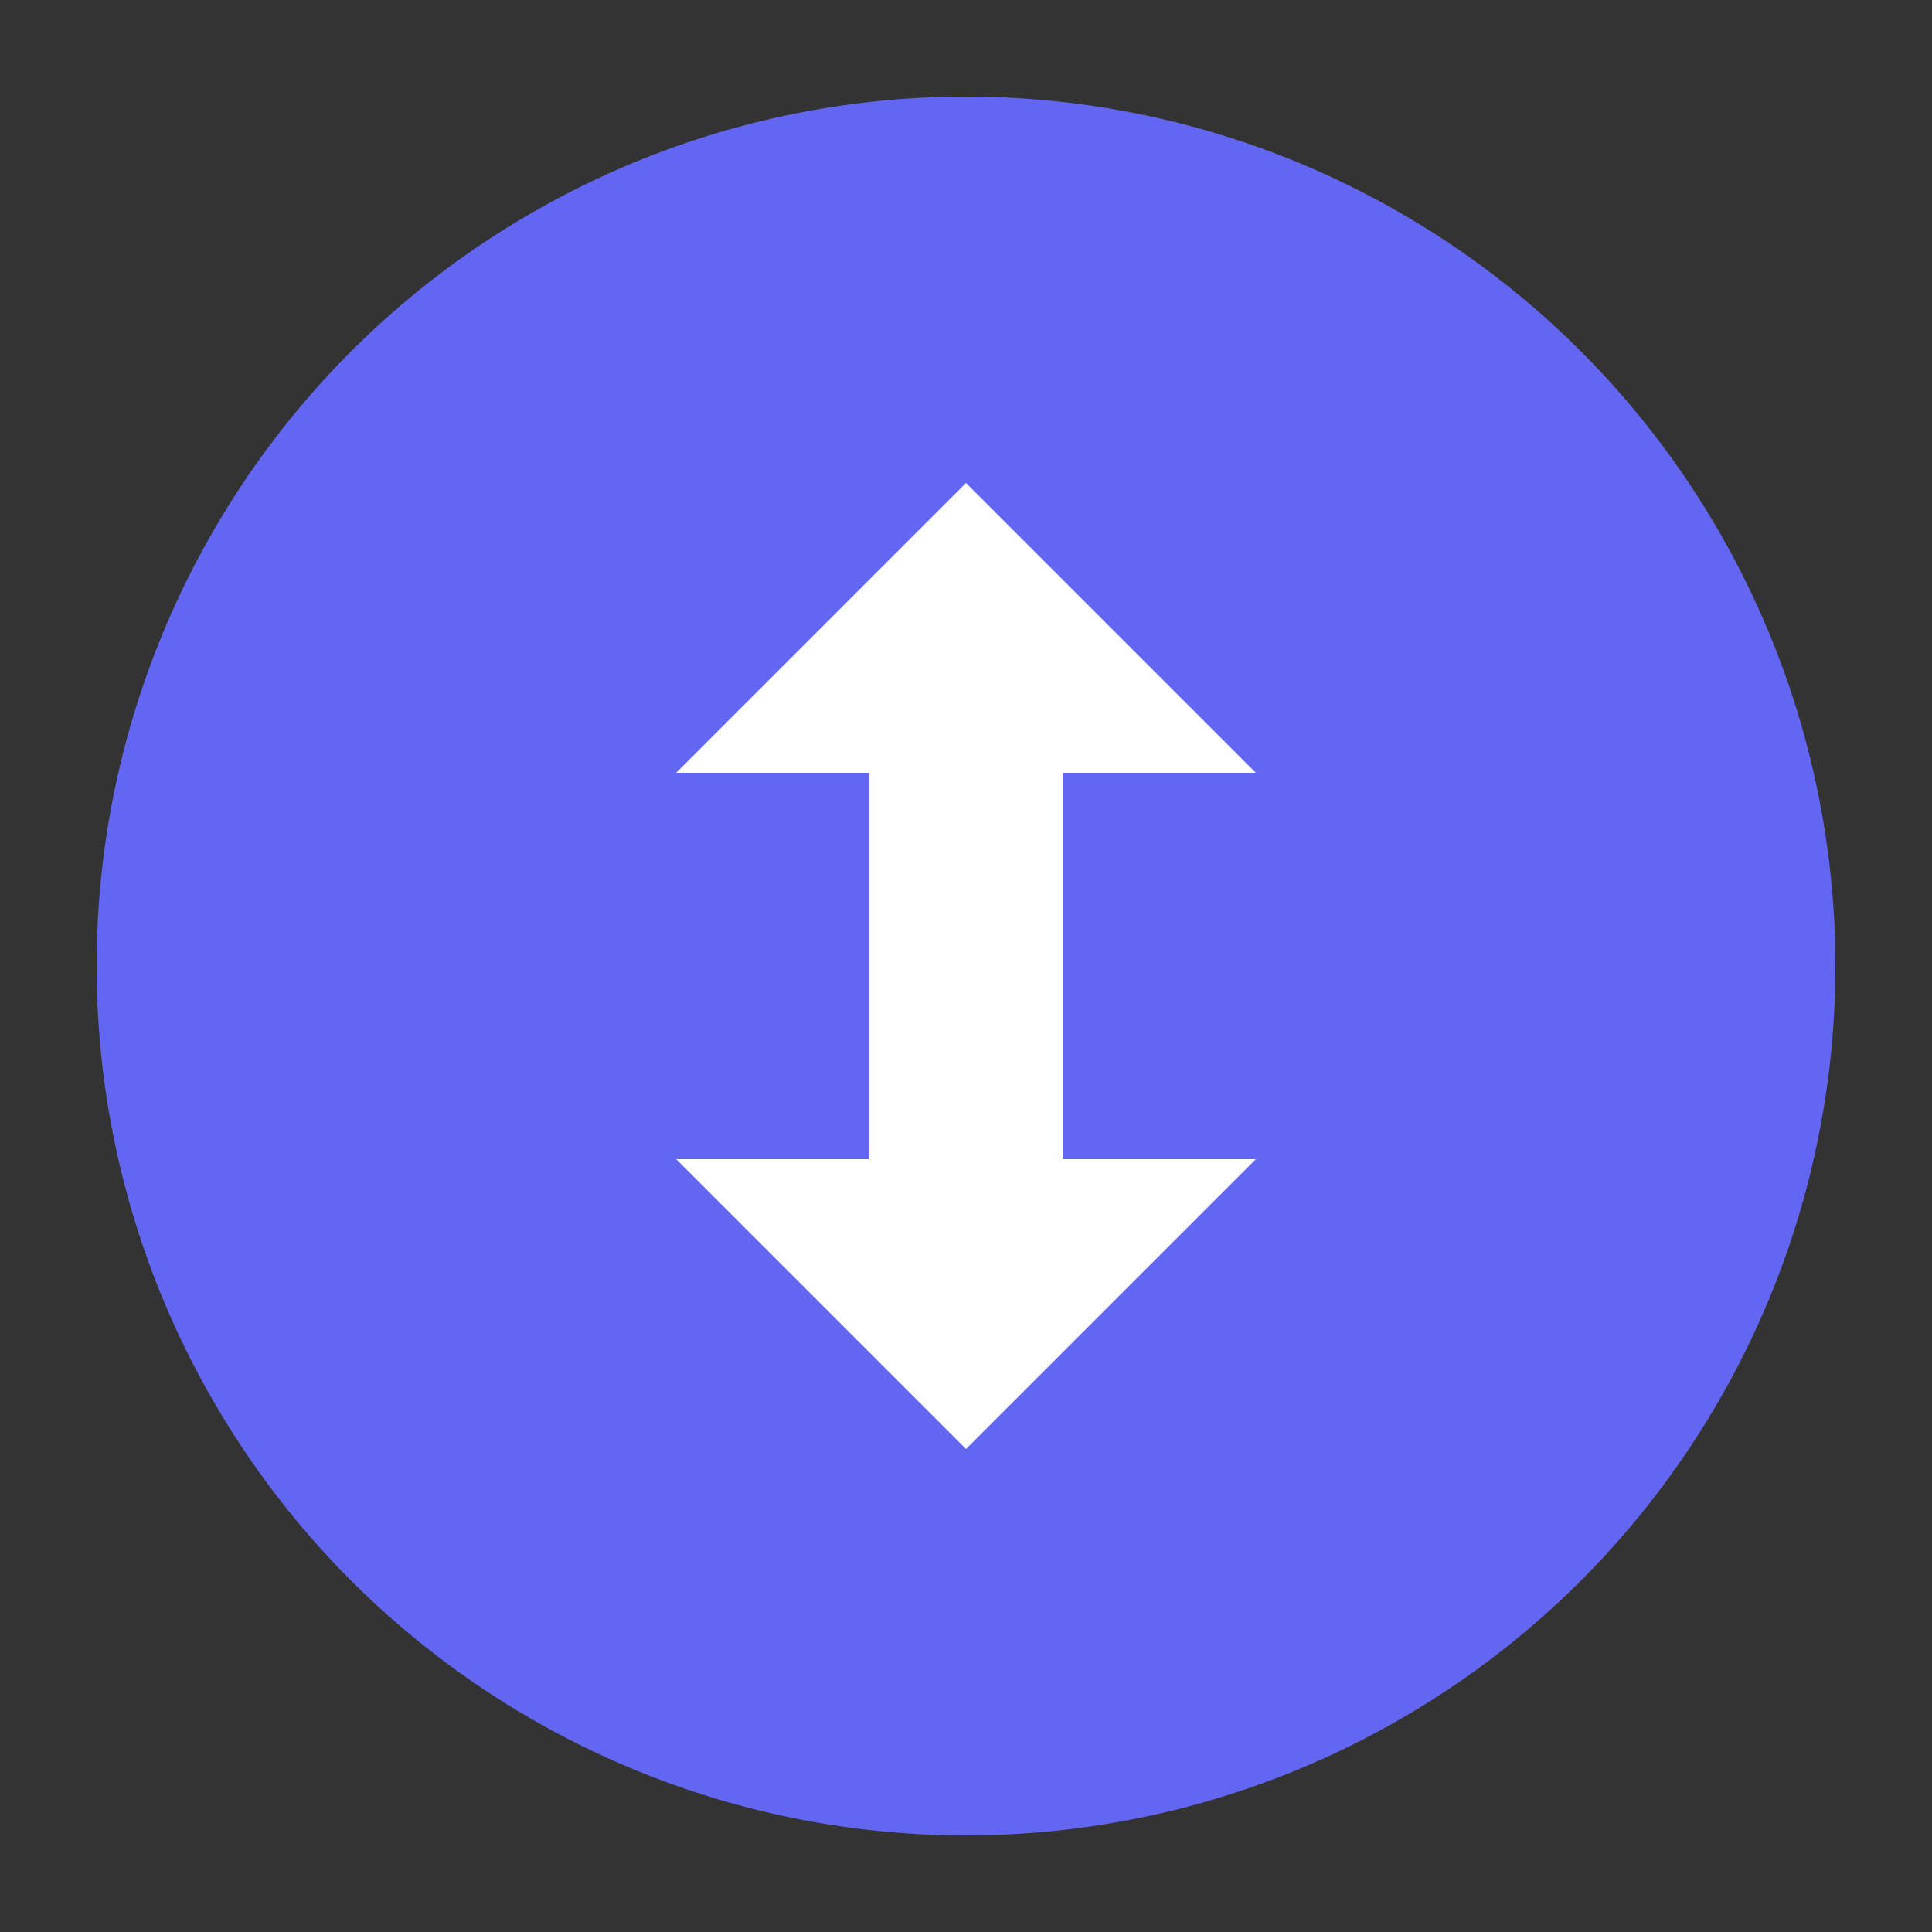 <svg xmlns="http://www.w3.org/2000/svg" viewBox="0 0 100 100">
  <rect x="0" y="0" width="100" height="100" fill="#333333" stroke="none"/>
  <circle cx="50" cy="50" r="45" fill="#6366f1"/>
  <path d="M50 25 L65 40 L55 40 L55 60 L65 60 L50 75 L35 60 L45 60 L45 40 L35 40 Z" fill="white"/>
</svg>

